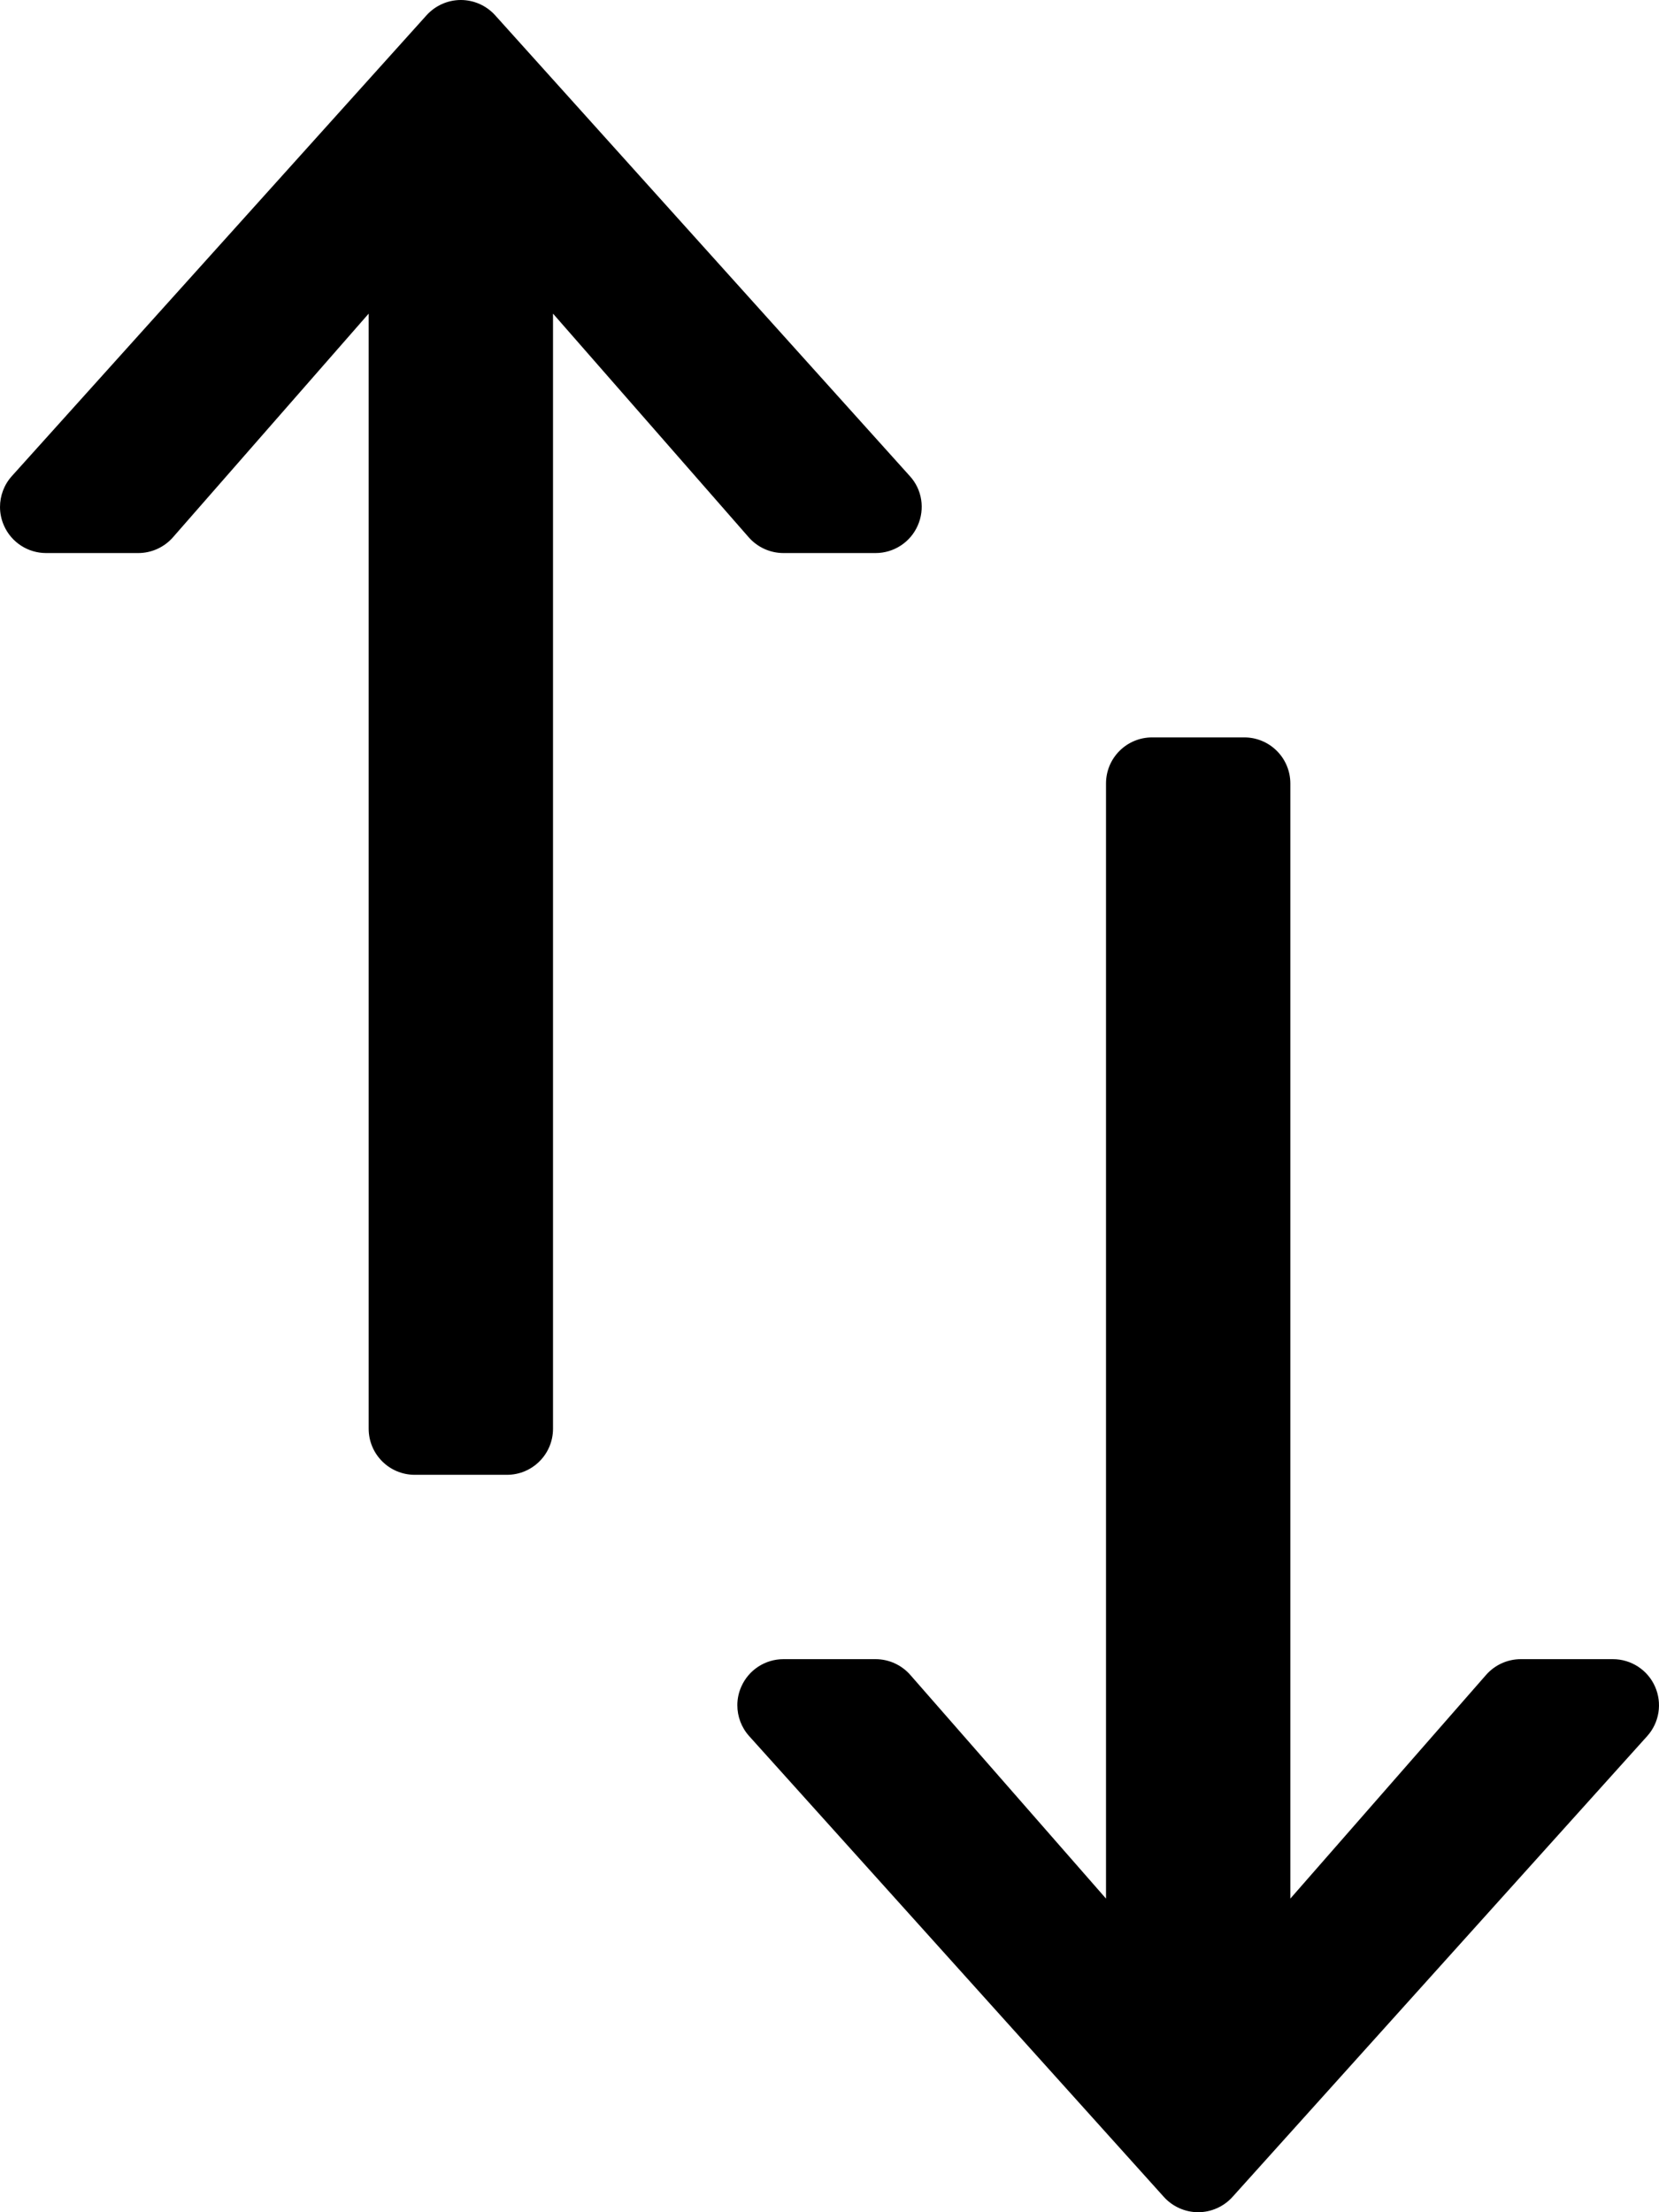 <svg width="384" height="512" viewBox="0 0 384 512" fill="none" xmlns="http://www.w3.org/2000/svg">
<path d="M181.336 128H202.669C206.877 128 210.7 125.521 212.409 121.667C214.128 117.813 213.451 113.313 210.596 110.188L114.596 3.521C112.575 1.292 109.69 0 106.669 0C103.648 0 100.763 1.292 98.742 3.521L2.742 110.188C0.94 112.188 0.002 114.751 0.002 117.334C0.002 118.813 0.304 120.272 0.929 121.667C2.637 125.521 6.46 128 10.669 128H32.002C35.075 128 38.002 126.667 40.033 124.354L85.335 72.586V330.667C85.335 336.563 90.106 341.334 96.002 341.334H117.335C123.231 341.334 128.002 336.563 128.002 330.667V72.586L173.304 124.354C175.336 126.667 178.263 128 181.336 128Z" fill="black"/>
<path d="M383.075 390.333C381.367 386.479 377.544 384 373.335 384H352.002C348.929 384 346.002 385.333 343.971 387.646L298.669 439.414V181.333C298.669 175.437 293.898 170.666 288.002 170.666H266.669C260.773 170.666 256.002 175.437 256.002 181.333V439.414L210.7 387.646C208.669 385.333 205.742 384 202.669 384H181.336C177.128 384 173.305 386.479 171.596 390.333C170.971 391.729 170.669 393.187 170.669 394.666C170.669 397.249 171.607 399.812 173.409 401.812L269.409 508.479C271.43 510.708 274.315 512 277.336 512C280.357 512 283.242 510.708 285.263 508.479L381.263 401.812C384.086 398.688 384.784 394.167 383.075 390.333Z" fill="black"/>
</svg>

